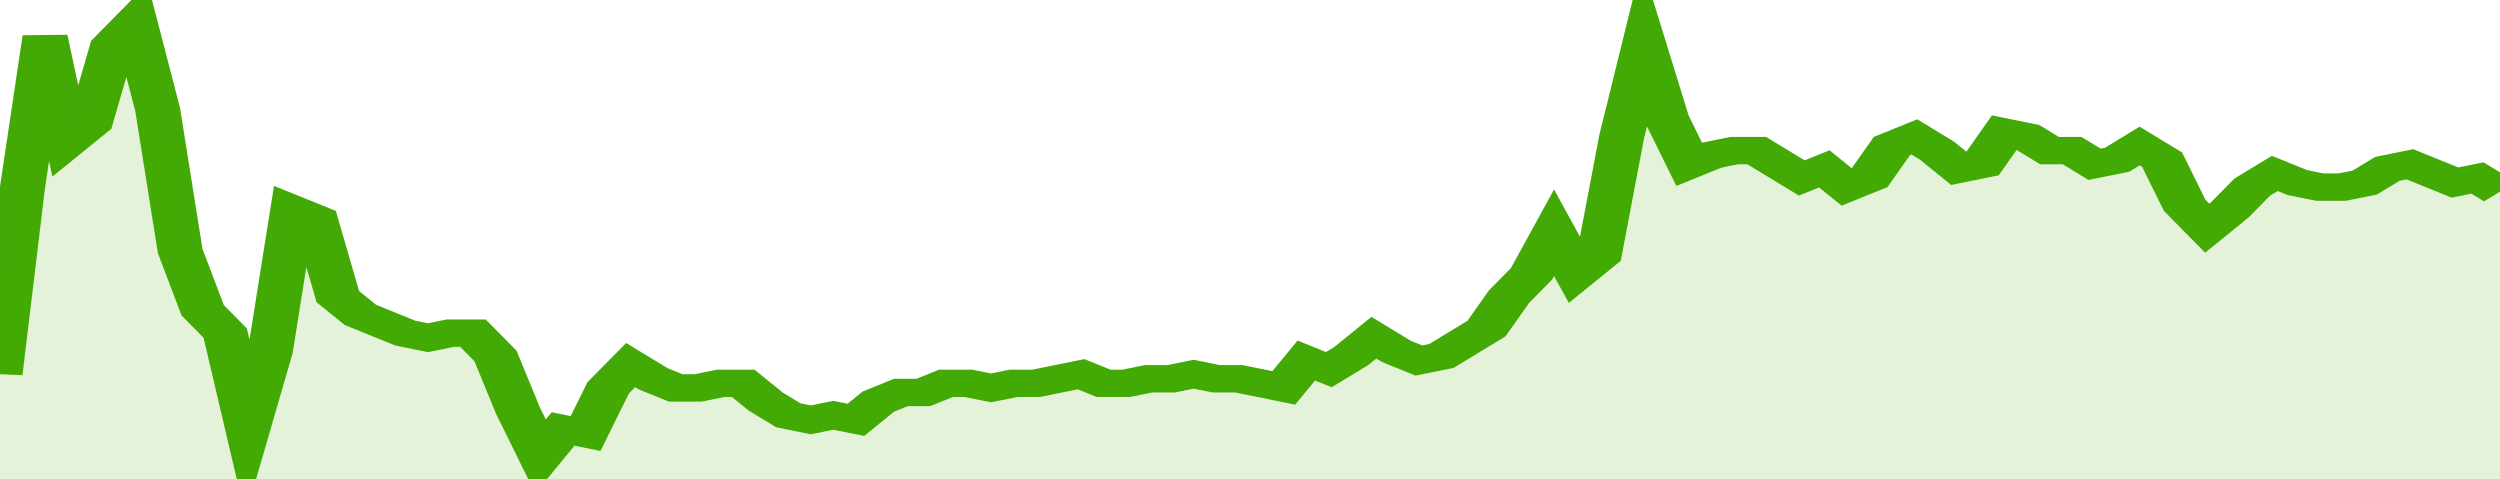 <svg xmlns="http://www.w3.org/2000/svg" viewBox="0 0 333 105" width="120" height="23" preserveAspectRatio="none">
				 <polyline fill="none" stroke="#43AA05" stroke-width="6" points="0, 82 3, 41 6, 8 9, 31 12, 27 15, 10 18, 5 21, 24 24, 55 27, 68 30, 73 33, 94 36, 77 39, 46 42, 48 45, 65 48, 69 51, 71 54, 73 57, 74 60, 73 63, 73 66, 78 69, 90 72, 100 75, 94 78, 95 81, 85 84, 80 87, 83 90, 85 93, 85 96, 84 99, 84 102, 88 105, 91 108, 92 111, 91 114, 92 117, 88 120, 86 123, 86 126, 84 129, 84 132, 85 135, 84 138, 84 141, 83 144, 82 147, 84 150, 84 153, 83 156, 83 159, 82 162, 83 165, 83 168, 84 171, 85 174, 79 177, 81 180, 78 183, 74 186, 77 189, 79 192, 78 195, 75 198, 72 201, 65 204, 60 207, 51 210, 60 213, 56 216, 30 219, 10 222, 26 225, 36 228, 34 231, 33 234, 33 237, 36 240, 39 243, 37 246, 41 249, 39 252, 32 255, 30 258, 33 261, 37 264, 36 267, 29 270, 30 273, 33 276, 33 279, 36 282, 35 285, 32 288, 35 291, 45 294, 50 297, 46 300, 41 303, 38 306, 40 309, 41 312, 41 315, 40 318, 37 321, 36 324, 38 327, 40 330, 39 333, 42 333, 42 "> </polyline>
				 <polygon fill="#43AA05" opacity="0.15" points="0, 105 0, 82 3, 41 6, 8 9, 31 12, 27 15, 10 18, 5 21, 24 24, 55 27, 68 30, 73 33, 94 36, 77 39, 46 42, 48 45, 65 48, 69 51, 71 54, 73 57, 74 60, 73 63, 73 66, 78 69, 90 72, 100 75, 94 78, 95 81, 85 84, 80 87, 83 90, 85 93, 85 96, 84 99, 84 102, 88 105, 91 108, 92 111, 91 114, 92 117, 88 120, 86 123, 86 126, 84 129, 84 132, 85 135, 84 138, 84 141, 83 144, 82 147, 84 150, 84 153, 83 156, 83 159, 82 162, 83 165, 83 168, 84 171, 85 174, 79 177, 81 180, 78 183, 74 186, 77 189, 79 192, 78 195, 75 198, 72 201, 65 204, 60 207, 51 210, 60 213, 56 216, 30 219, 10 222, 26 225, 36 228, 34 231, 33 234, 33 237, 36 240, 39 243, 37 246, 41 249, 39 252, 32 255, 30 258, 33 261, 37 264, 36 267, 29 270, 30 273, 33 276, 33 279, 36 282, 35 285, 32 288, 35 291, 45 294, 50 297, 46 300, 41 303, 38 306, 40 309, 41 312, 41 315, 40 318, 37 321, 36 324, 38 327, 40 330, 39 333, 42 333, 105 "></polygon>
			</svg>